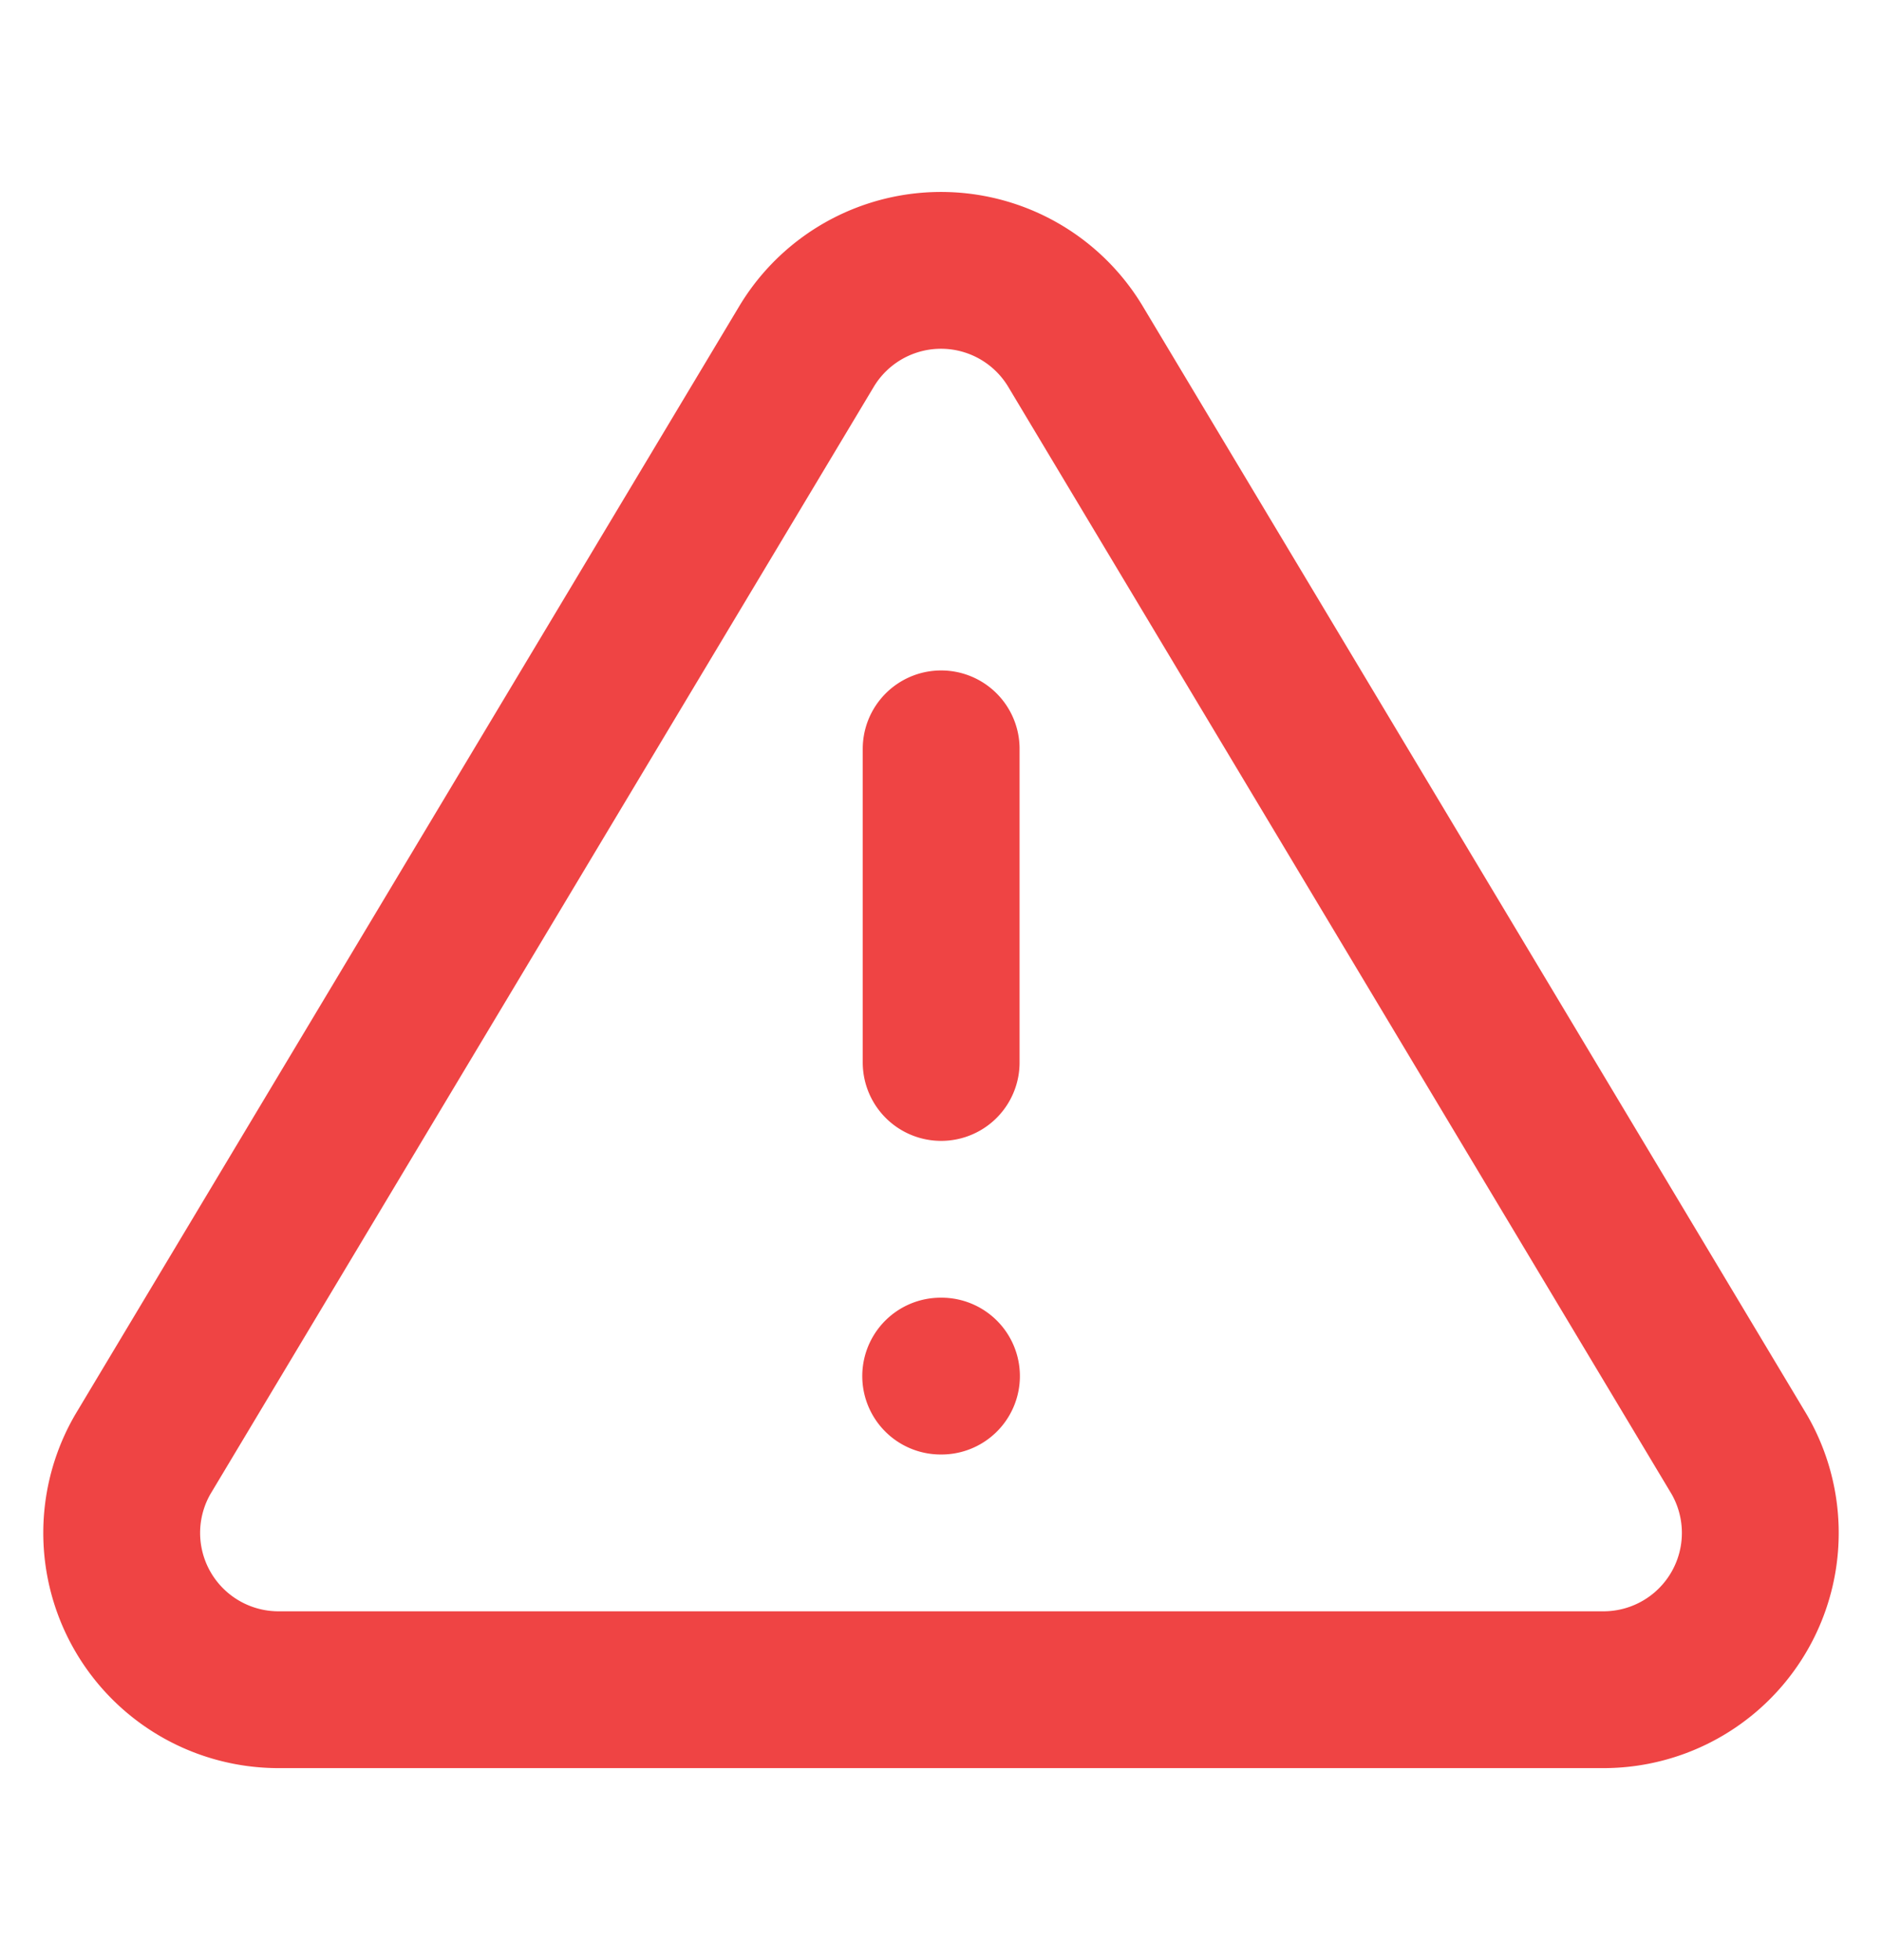 <svg width="24" height="25" viewBox="0 0 24 25" fill="none" xmlns="http://www.w3.org/2000/svg">
    <path d="m10.29 4.411-8.47 14.14a2 2 0 0 0 1.71 3h16.94a2 2 0 0 0 1.71-3l-8.47-14.14a2 2 0 0 0-3.42 0v0zM12.002 9.551v4M11.996 17.551h.01" stroke="#EF4444" stroke-width="2" stroke-linecap="round" stroke-linejoin="round"/>
</svg>
